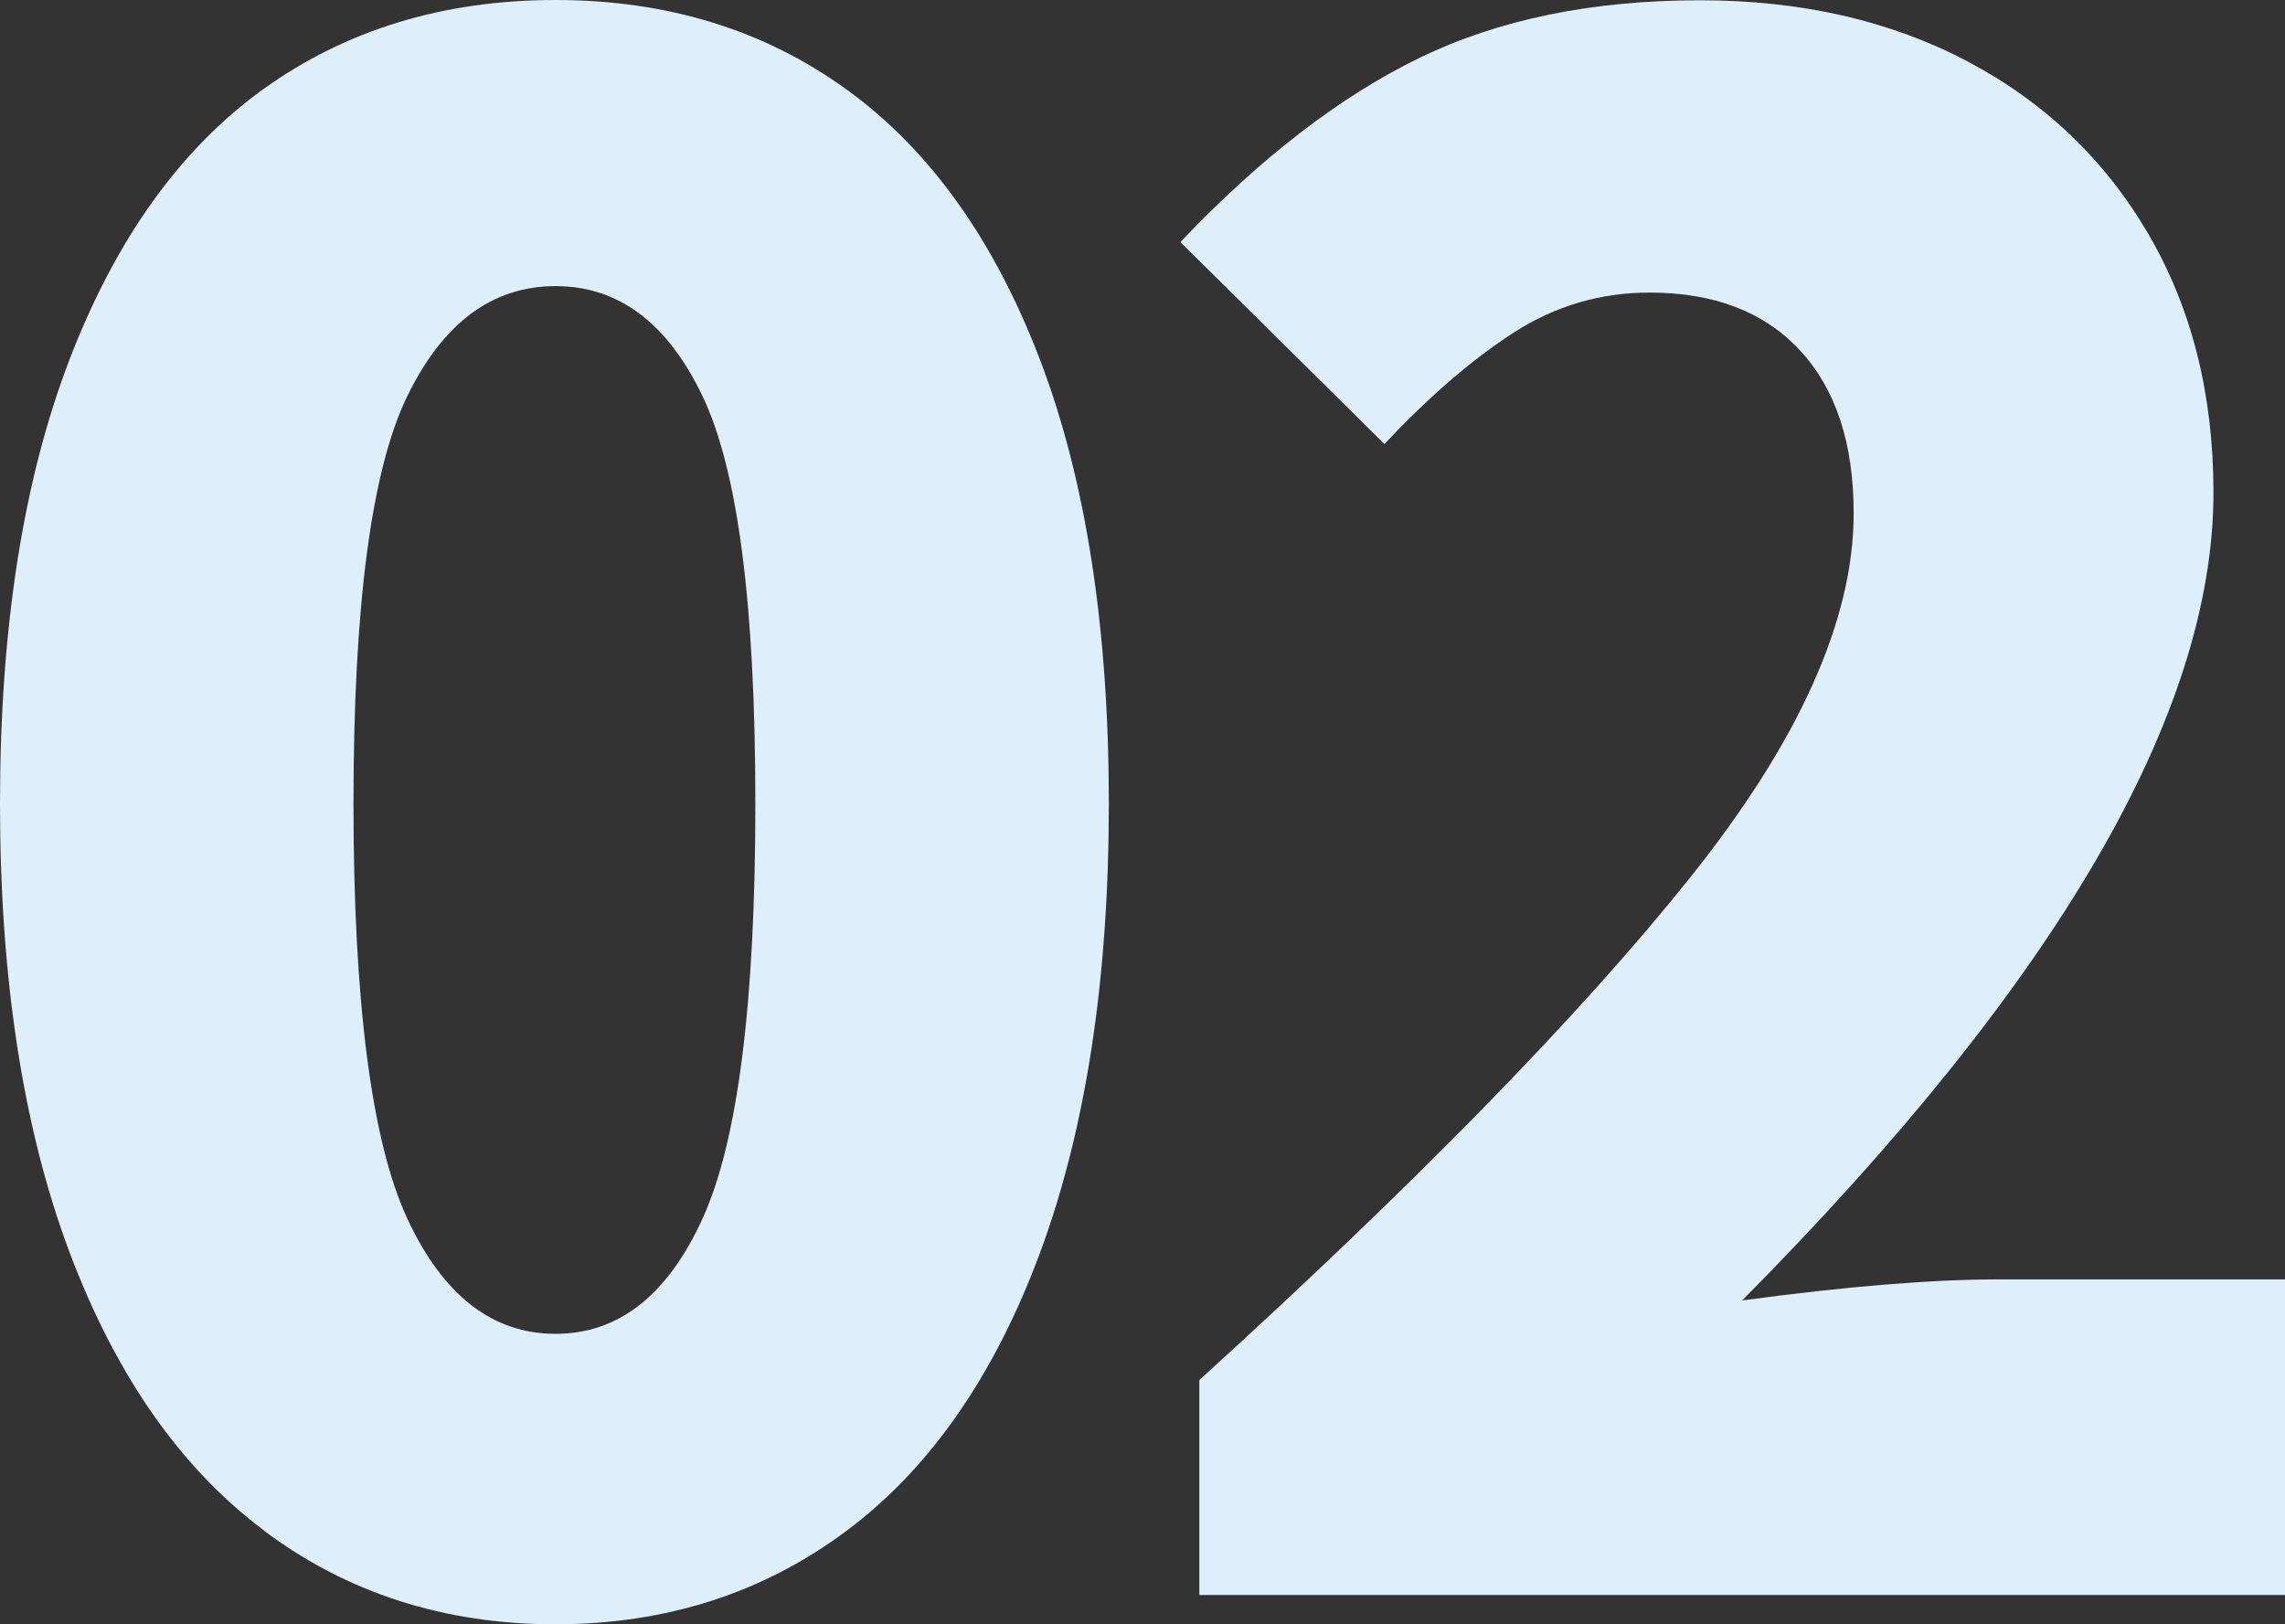 <?xml version="1.0" encoding="UTF-8"?><svg id="_レイヤー_2" xmlns="http://www.w3.org/2000/svg" viewBox="0 0 162.9 115.8"><rect x="0" y="0" width="162.9" height="115.8" fill="#333333" stroke="none"/><defs><style>.cls-1{fill:#deeefa;}</style></defs><g id="_ヒーローイメージ"><g><path class="cls-1" d="M18.82,109.12c-5.95-4.45-10.57-11.07-13.88-19.88C1.65,80.45,0,69.8,0,57.3s1.65-23.05,4.95-31.65c3.3-8.6,7.9-15.02,13.8-19.28C24.65,2.13,31.6,0,39.6,0s14.95,2.15,20.85,6.45c5.9,4.3,10.47,10.73,13.72,19.27,3.25,8.55,4.88,19.08,4.88,31.58s-1.63,23.15-4.88,31.95c-3.25,8.8-7.85,15.43-13.8,19.88-5.95,4.45-12.88,6.68-20.78,6.68s-14.83-2.22-20.78-6.68Zm31.28-22.27c2.5-5.5,3.75-15.35,3.75-29.55s-1.25-23.77-3.75-29.02c-2.5-5.25-6-7.88-10.5-7.88s-8.03,2.62-10.58,7.88c-2.55,5.25-3.82,14.92-3.82,29.02s1.28,24.05,3.82,29.55c2.55,5.5,6.08,8.25,10.58,8.25s8-2.75,10.5-8.25Z"/><path class="cls-1" d="M85.5,98.4c15.5-14.1,27.15-26.03,34.95-35.78,7.8-9.75,11.7-18.42,11.7-26.02,0-5-1.28-8.87-3.83-11.62-2.55-2.75-6.13-4.12-10.72-4.12-3.5,0-6.73,.95-9.68,2.85-2.95,1.9-6.03,4.55-9.22,7.95l-14.55-14.4c5.7-6,11.37-10.37,17.02-13.12,5.65-2.75,12.32-4.12,20.03-4.12,7.2,0,13.55,1.45,19.05,4.35,5.5,2.9,9.8,7,12.9,12.3,3.1,5.3,4.65,11.45,4.65,18.45,0,15.8-11.2,35-33.6,57.6,7.4-1,13.5-1.5,18.3-1.5h20.4v22.5H85.5v-15.3Z"/></g></g></svg>